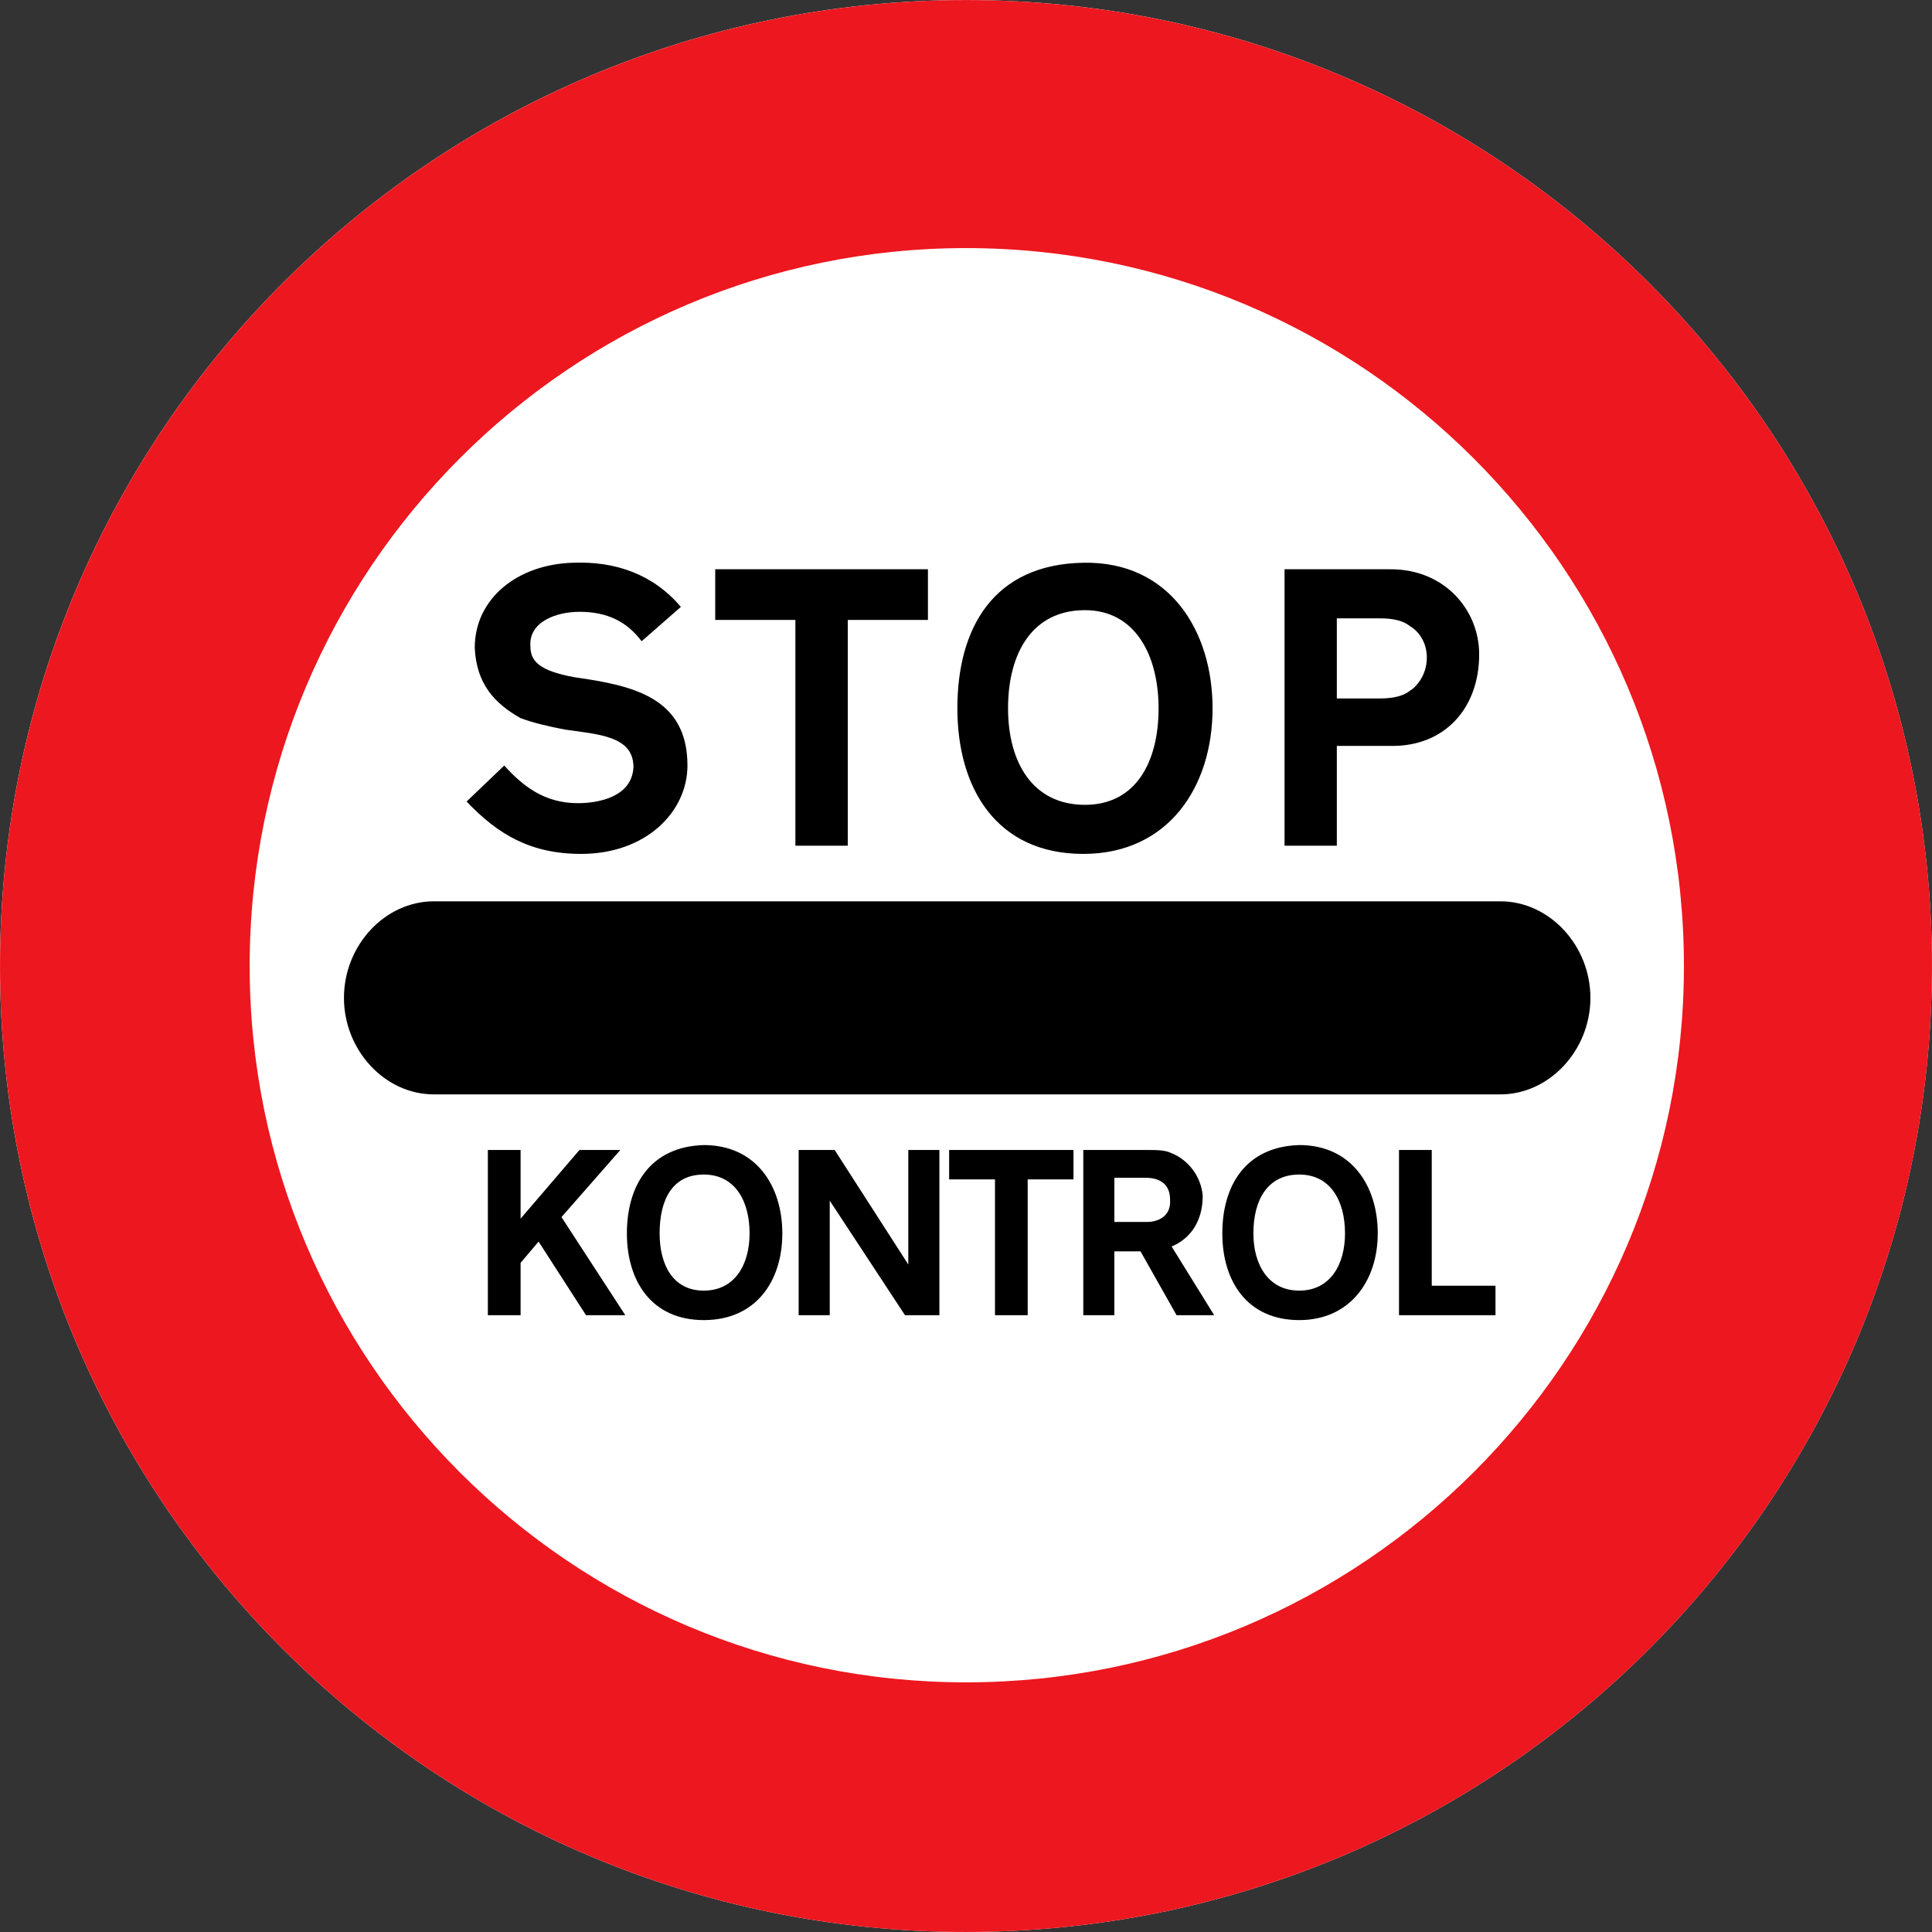 <?xml version="1.0" encoding="utf-8"?>
<svg xmlns="http://www.w3.org/2000/svg" height="400.476" width="400.475">
  <rect width="100%" height="100%" fill="#333333" stroke="none"/>
  <path d="M0 0c0 11.631 9.425 21.057 21.057 21.057 11.631 0 21.056-9.426 21.056-21.057 0-11.631-9.425-21.057-21.056-21.057C9.425-21.057 0-11.631 0 0" style="fill:#fff;fill-opacity:1;fill-rule:nonzero;stroke:none" transform="matrix(9.509 0 0 -9.509 .003 200.238)"/>
  <g style="fill:#ed171f;fill-opacity:1">
    <path d="M0 0c8.643 0 15.65 7.007 15.65 15.615 0 8.644-7.007 15.65-15.65 15.65-8.608 0-15.615-7.006-15.615-15.65C-15.615 7.007-8.608 0 0 0m-21.057 15.615c0 11.631 9.426 21.057 21.057 21.057 11.631 0 21.057-9.426 21.057-21.057C21.057 3.984 11.631-5.442 0-5.442c-11.631 0-21.057 9.426-21.057 21.057" style="fill:#ed171f;fill-opacity:1;fill-rule:nonzero;stroke:none" transform="matrix(9.509 0 0 -9.509 200.237 348.725)"/>
  </g>
  <path d="M0 0h-.854l-1.031 1.6-.391-.462V0h-.712v3.592h.712V2.099l1.28 1.493h.889l-1.28-1.459L0 0zm3.415 1.778c0-1.031-.569-1.885-1.708-1.885C.569-.107.035.747.035 1.778c0 1.031.499 1.886 1.672 1.921 1.139 0 1.708-.89 1.708-1.921m-.712 0c0 .712-.32 1.28-.996 1.28-.675 0-.96-.533-.96-1.28 0-.676.285-1.244.96-1.244.676 0 .996.568.996 1.244M6.83 0h-.748L4.446 2.49V0H3.77v3.592h.783l1.601-2.49v2.49h.676V0zm2.916 2.952H8.75V0h-.711v2.952h-.997v.64h2.704v-.64zM12.805 0h-.818l-.783 1.387h-.569V0h-.676v3.592h1.388c.213 0 .391 0 .533-.07.356-.143.64-.498.676-.925 0-.534-.249-.925-.676-1.104L12.805 0zm-.96 2.525c0 .214-.107.463-.534.463h-.676v-.961h.712c.213 0 .533.106.498.498m4.517-.747c0-1.031-.605-1.885-1.707-1.885-1.139 0-1.673.854-1.673 1.885 0 1.031.499 1.886 1.673 1.921 1.138 0 1.707-.89 1.707-1.921m-.712 0c0 .712-.32 1.28-.995 1.28-.676 0-.997-.533-.997-1.28 0-.676.321-1.244.997-1.244.675 0 .995.568.995 1.244M18.922 0h-2.098v3.592h.712V.64h1.386V0zM1.352 11.951c0-.996-.89-1.921-2.312-1.921-1.103 0-1.814.427-2.49 1.139l.818.782c.391-.427.854-.818 1.6-.818.392 0 1.174.106 1.21.782 0 .676-.747.712-1.494.819-.356.07-.676.142-.96.248-.57.321-.961.747-.997 1.53 0 1.067.925 1.814 2.135 1.849.924.036 1.743-.249 2.347-.96l-.853-.747c-.321.427-.747.64-1.352.64-.498 0-1.103-.213-1.067-.747 0-.319.178-.533.961-.676 1.244-.177 2.454-.426 2.454-1.92m5.229 3.166H4.838v-4.909H3.699v4.909H1.956v1.102h4.625v-1.102zm6.189-1.921c0-1.707-.961-3.166-2.811-3.166-1.885 0-2.738 1.423-2.738 3.166 0 1.743.782 3.13 2.738 3.165 1.886.036 2.811-1.493 2.811-3.165m-1.174 0c0 1.138-.498 2.134-1.601 2.134-1.138 0-1.672-.925-1.672-2.134 0-1.174.534-2.099 1.672-2.099 1.103 0 1.601.925 1.601 2.099m6.971 1.174c0-1.174-.747-1.992-1.885-1.992h-1.21v-2.17h-1.137v6.011h2.311c1.174 0 1.921-.889 1.921-1.849m-1.138-.072c0 .428-.284.641-.356.676-.213.178-.534.178-.711.178h-.89V13.41h.89c.177 0 .498 0 .711.177.072.035.356.284.356.711M-4.162 8.999h23.191c1.067 0 1.957-.961 1.957-2.099 0-1.138-.89-2.099-1.957-2.099H-4.162c-1.067 0-1.955.961-1.955 2.099 0 1.138.888 2.099 1.955 2.099" style="fill:#000;fill-opacity:1;fill-rule:nonzero;stroke:none" transform="matrix(9.533 0 0 -9.533 129.61 272.617)"/>
</svg>